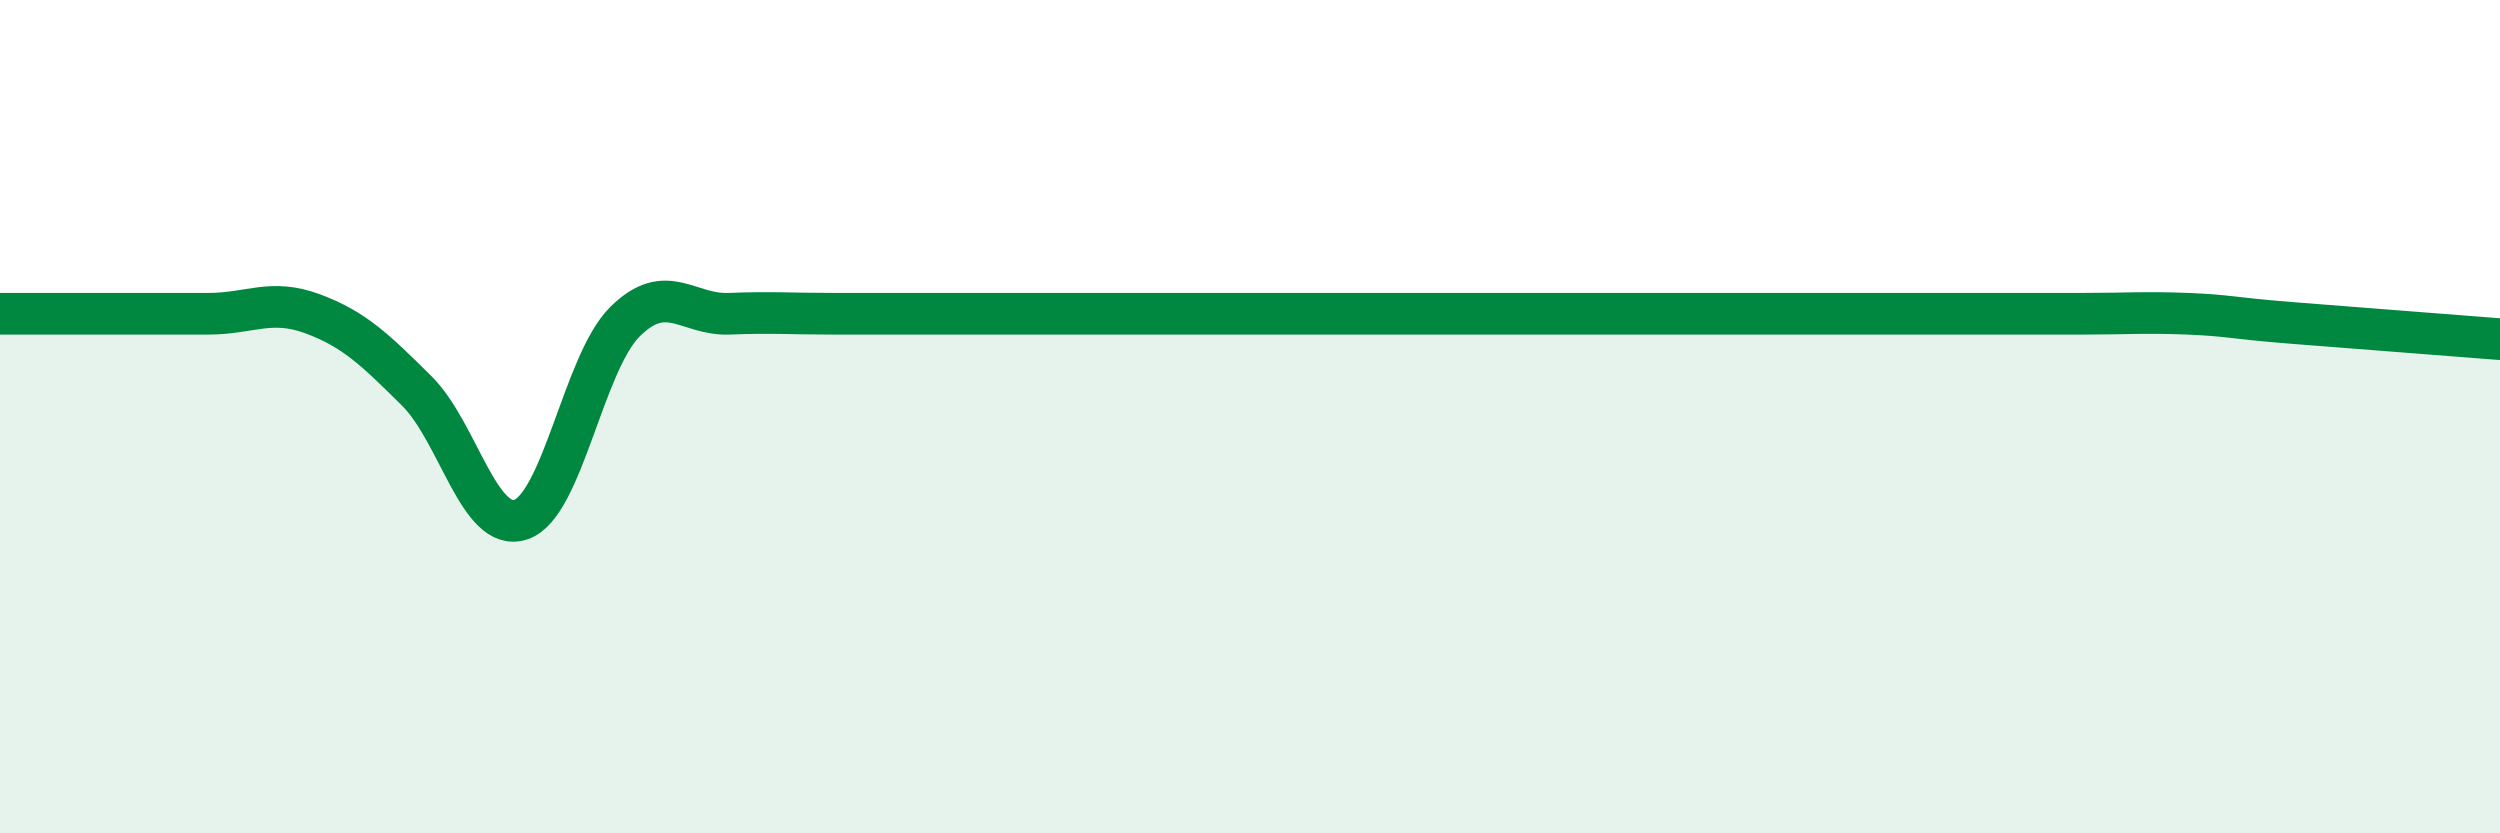 
    <svg width="60" height="20" viewBox="0 0 60 20" xmlns="http://www.w3.org/2000/svg">
      <path
        d="M 0,7.53 C 0.5,7.53 1.5,7.53 2.5,7.53 C 3.5,7.53 4,7.53 5,7.53 C 6,7.53 6.5,7.16 7.5,7.53 C 8.5,7.9 9,8.39 10,9.38 C 11,10.37 11.5,12.8 12.5,12.47 C 13.5,12.14 14,8.71 15,7.72 C 16,6.73 16.5,7.57 17.5,7.53 C 18.5,7.49 19,7.53 20,7.53 C 21,7.53 21.5,7.53 22.5,7.53 C 23.5,7.53 24,7.53 25,7.53 C 26,7.53 26.5,7.53 27.5,7.53 C 28.5,7.53 29,7.53 30,7.53 C 31,7.53 31.5,7.53 32.5,7.53 C 33.5,7.53 34,7.53 35,7.53 C 36,7.53 36.5,7.53 37.5,7.53 C 38.5,7.53 39,7.53 40,7.53 C 41,7.53 41.5,7.53 42.5,7.53 C 43.5,7.53 44,7.53 45,7.53 C 46,7.53 46.5,7.53 47.5,7.53 C 48.5,7.53 49,7.53 50,7.53 C 51,7.53 51.5,7.49 52.5,7.53 C 53.5,7.57 53.5,7.63 55,7.75 C 56.5,7.87 59,8.06 60,8.14L60 20L0 20Z"
        fill="#008740"
        opacity="0.1"
        stroke-linecap="round"
        stroke-linejoin="round"
      />
      <path
        d="M 0,7.53 C 0.5,7.53 1.5,7.53 2.5,7.53 C 3.5,7.53 4,7.53 5,7.53 C 6,7.53 6.5,7.16 7.5,7.53 C 8.5,7.9 9,8.39 10,9.38 C 11,10.37 11.5,12.8 12.5,12.47 C 13.5,12.14 14,8.71 15,7.72 C 16,6.73 16.5,7.57 17.5,7.53 C 18.5,7.49 19,7.53 20,7.53 C 21,7.53 21.5,7.53 22.5,7.53 C 23.5,7.53 24,7.53 25,7.53 C 26,7.53 26.5,7.53 27.5,7.53 C 28.5,7.53 29,7.53 30,7.53 C 31,7.53 31.5,7.53 32.5,7.53 C 33.5,7.53 34,7.53 35,7.53 C 36,7.53 36.5,7.53 37.5,7.53 C 38.5,7.53 39,7.53 40,7.53 C 41,7.53 41.5,7.53 42.5,7.53 C 43.5,7.53 44,7.53 45,7.53 C 46,7.53 46.5,7.53 47.5,7.53 C 48.5,7.53 49,7.53 50,7.53 C 51,7.53 51.5,7.49 52.5,7.53 C 53.5,7.57 53.5,7.63 55,7.75 C 56.5,7.87 59,8.06 60,8.14"
        stroke="#008740"
        stroke-width="1"
        fill="none"
        stroke-linecap="round"
        stroke-linejoin="round"
      />
    </svg>
  